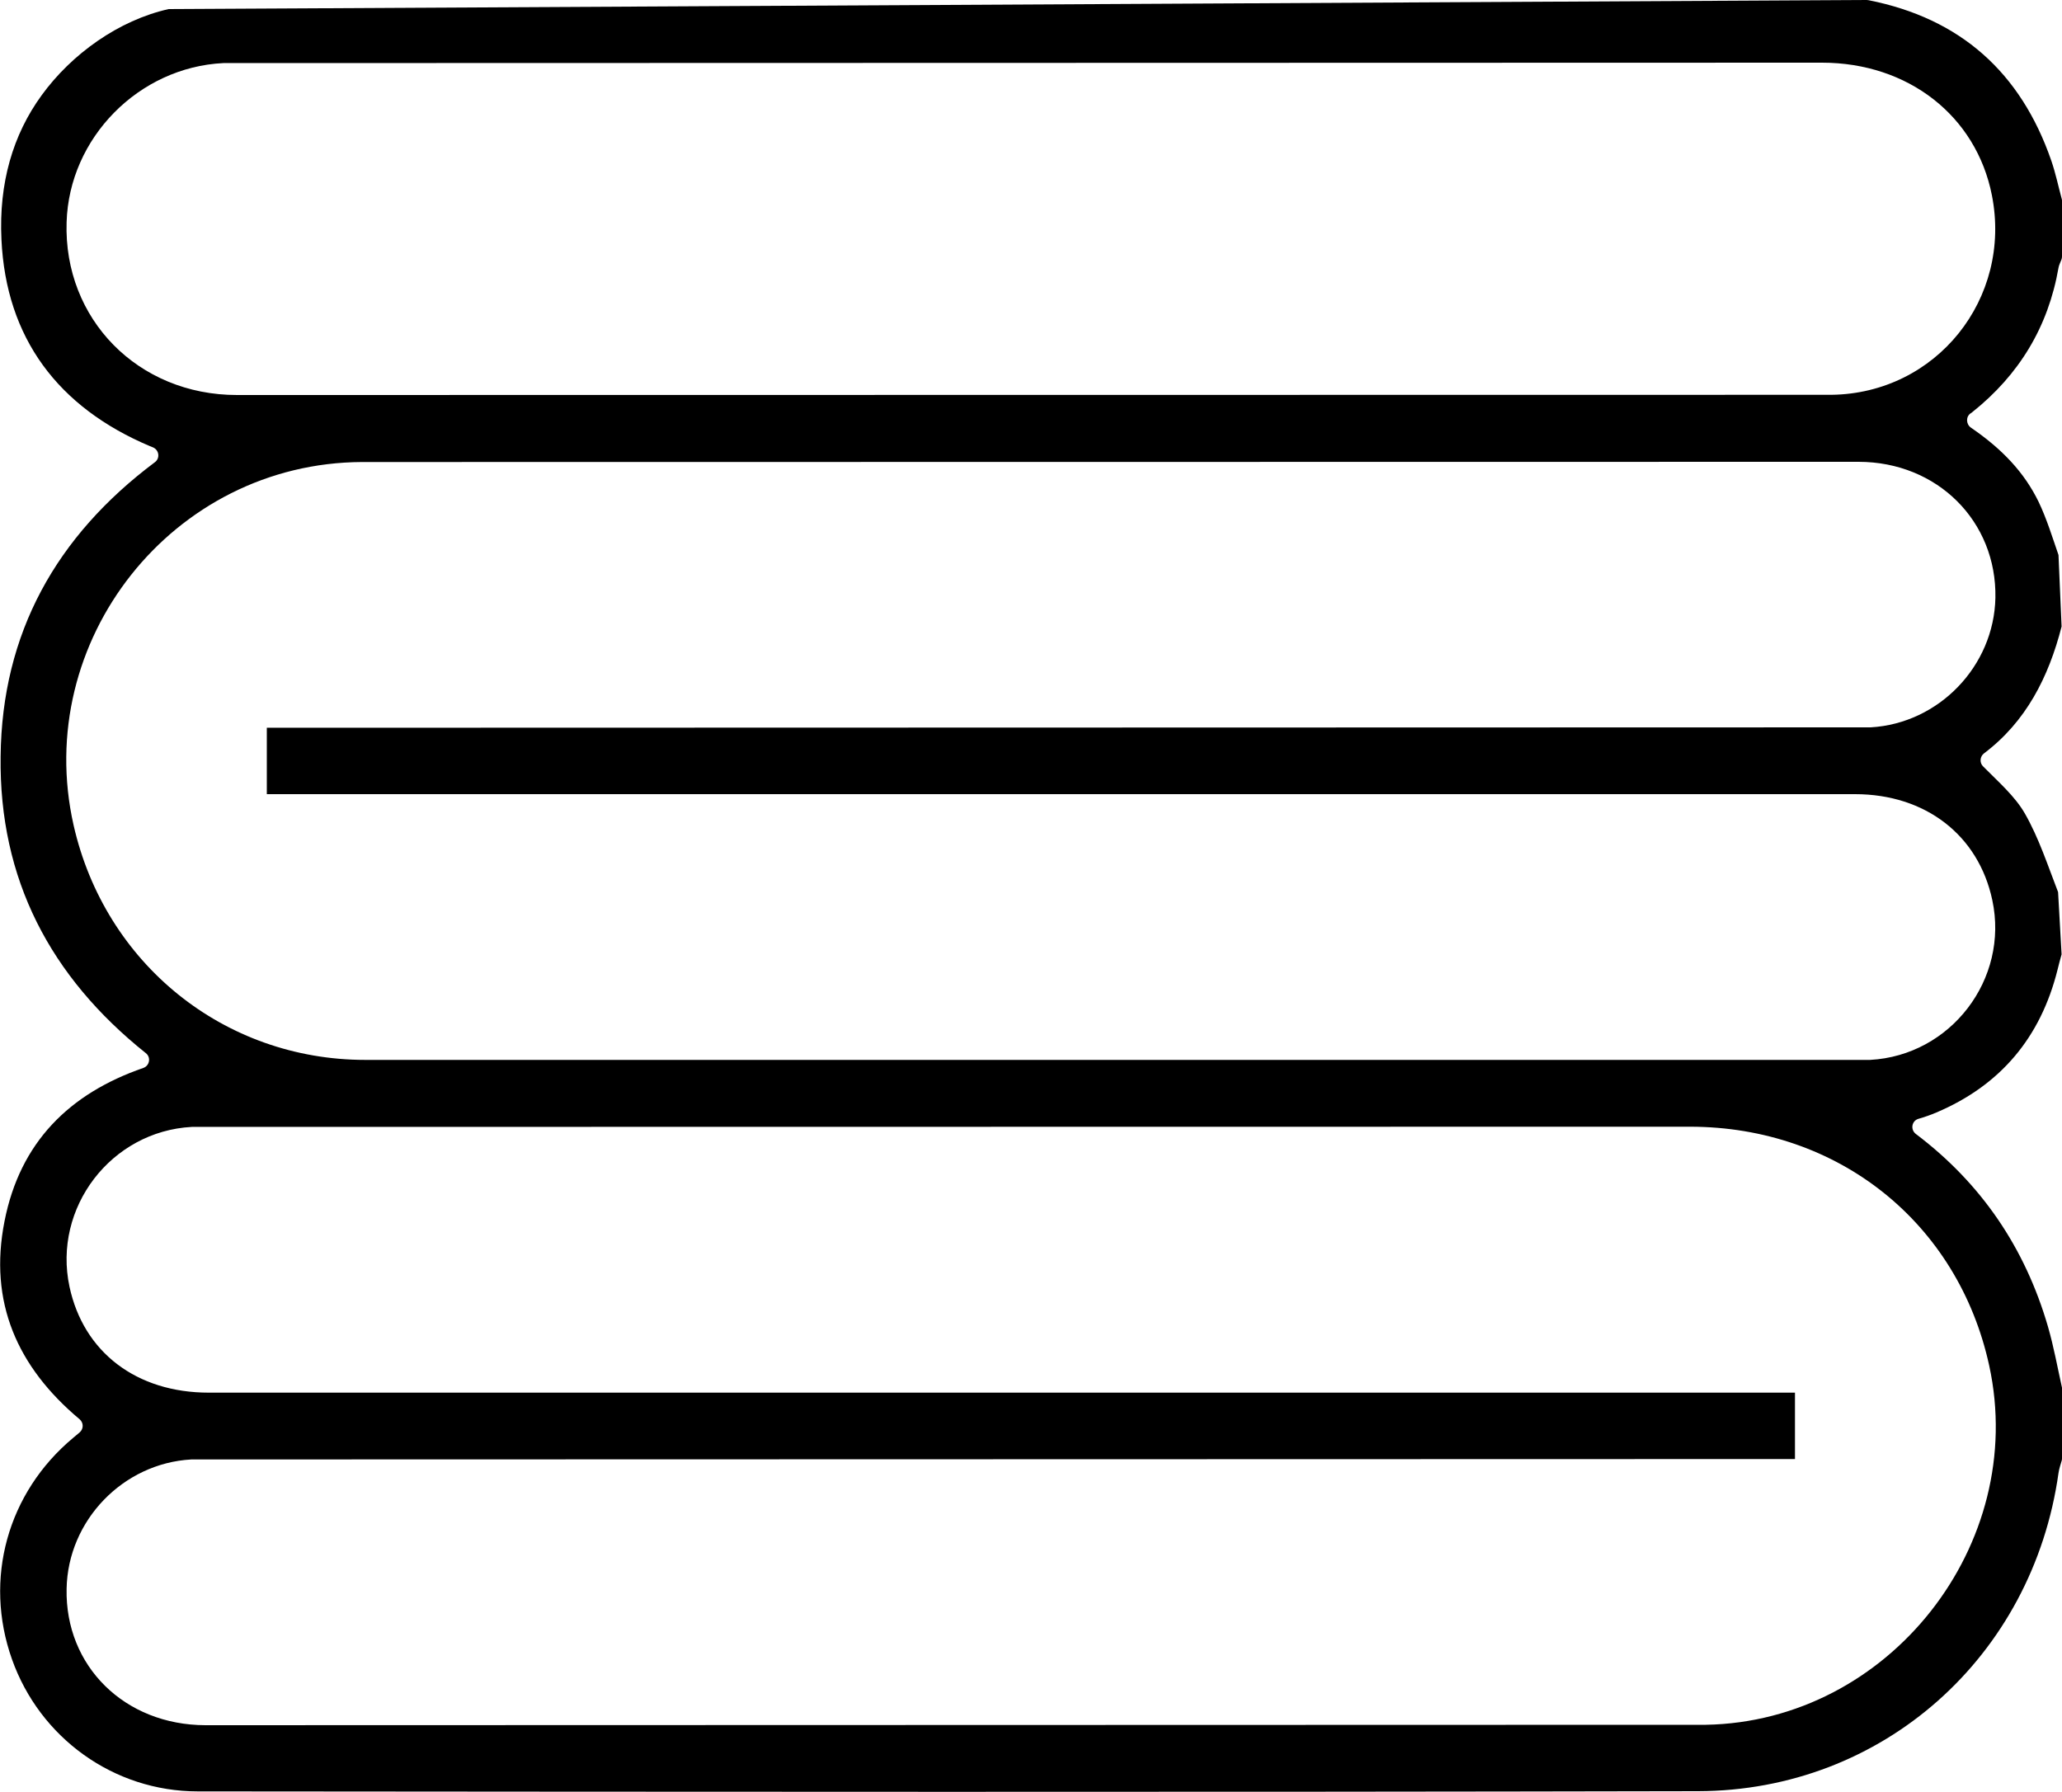 <?xml version="1.0" encoding="utf-8"?>
<!-- Generator: Adobe Illustrator 26.0.1, SVG Export Plug-In . SVG Version: 6.00 Build 0)  -->
<svg version="1.1" xmlns="http://www.w3.org/2000/svg" xmlns:xlink="http://www.w3.org/1999/xlink" x="0px" y="0px"
	 viewBox="0 0 100 86.91" style="enable-background:new 0 0 100 86.91;" xml:space="preserve">
<style type="text/css">
	.st0{fill:#1D1D1B;}
	.st1{fill:#FFFFFF;}
	.st2{fill:none;}
	.st3{display:none;}
	.st4{display:inline;}
</style>
<g id="Reperes">
</g>
<g id="Calque_1">
	<g id="Literie">
		<g>
			<path d="M90.53,0c0.03,0,0.06,0.01,0.09,0.01c4.45,0.88,7.38,3.5,8.86,7.78c0.21,0.61,0.34,1.24,0.51,1.87
				C100,9.68,100,9.72,100,9.75v2.69c0,0.05-0.01,0.11-0.03,0.16c-0.05,0.13-0.12,0.26-0.14,0.39c-0.5,2.87-1.91,5.19-4.18,7
				c-0.02,0.02-0.05,0.04-0.07,0.05c-0.25,0.16-0.24,0.53,0,0.7c1.52,1.04,2.59,2.17,3.29,3.61c0.39,0.82,0.66,1.7,0.96,2.57
				c0.04,0.99,0.11,2.47,0.15,3.47c-0.63,2.46-1.73,4.62-3.76,6.15c-0.2,0.15-0.23,0.45-0.05,0.63c0.75,0.76,1.54,1.44,2.03,2.29
				c0.68,1.19,1.11,2.52,1.61,3.81c0.05,0.87,0.12,2.14,0.17,3.02c-0.07,0.25-0.14,0.51-0.2,0.76c-0.82,3.27-2.76,5.59-5.87,6.91
				c-0.28,0.12-0.57,0.22-0.88,0.31c-0.32,0.1-0.39,0.52-0.12,0.73l0,0c3.18,2.4,5.3,5.53,6.41,9.35c0.28,0.97,0.46,1.97,0.68,2.96
				C100,67.34,100,67.37,100,67.4v3.32c0,0.04,0,0.08-0.01,0.11c-0.06,0.21-0.13,0.41-0.16,0.62c-1.25,8.9-8.52,15.41-17.48,15.43
				c-24.25,0.05-48.51,0.03-72.76,0.01c-4.08,0-7.66-2.6-9.01-6.41c-1.38-3.89-0.22-8.08,2.97-10.74c0.1-0.08,0.2-0.17,0.31-0.26
				c0.2-0.17,0.2-0.47,0-0.64c-3.02-2.53-4.42-5.68-3.64-9.61c0.75-3.82,3.14-6.19,6.73-7.43c0.31-0.11,0.38-0.52,0.12-0.72
				c-4.63-3.7-7.12-8.44-7.04-14.39C0.09,30.71,2.73,26,7.51,22.42c0.26-0.19,0.21-0.59-0.09-0.72c-0.05-0.02-0.1-0.04-0.15-0.06
				c-4.45-1.88-6.98-5.24-7.2-10.03c-0.13-2.72,0.55-5.07,1.95-6.99c1.45-2,3.74-3.64,6.16-4.18c0,0,0,0,0,0L90.53,0z M82.72,83.66
				c8.89-0.15,15.64-8.74,13.75-17.42c-1.51-6.93-7.32-11.58-14.5-11.59L9.3,54.66c0,0,0,0,0,0c-3.91,0.21-6.75,3.92-5.93,7.75
				c0.68,3.18,3.25,5.14,6.76,5.14l76.92,0c0,0,0,0,0,0v3.22c0,0,0,0,0,0L9.28,70.79c0,0,0,0,0,0c-3.31,0.18-5.99,2.96-6.05,6.27
				c-0.08,3.75,2.81,6.61,6.73,6.62L82.72,83.66z M90.69,51.41C90.69,51.41,90.69,51.41,90.69,51.41c3.92-0.21,6.75-3.92,5.93-7.75
				c-0.67-3.15-3.24-5.14-6.66-5.14l-77.02,0c0,0,0,0,0,0V35.3c0,0,0,0,0,0l77.78-0.02c0,0,0,0,0,0c3.31-0.19,5.98-2.97,6.05-6.28
				c0.07-3.71-2.81-6.6-6.64-6.6l-72.57,0.01C8.36,22.45,1.55,31.1,3.57,40.03c1.52,6.7,7.28,11.38,14.15,11.38L90.69,51.41z
				 M10.83,3.06c-4.1,0.2-7.48,3.63-7.6,7.72c-0.15,4.69,3.46,8.38,8.26,8.38l77.32-0.01c5.1-0.06,8.78-4.67,7.79-9.68
				c-0.76-3.85-4.06-6.43-8.24-6.43L10.83,3.06z"/>
		</g>
	</g>
</g>
</svg>
